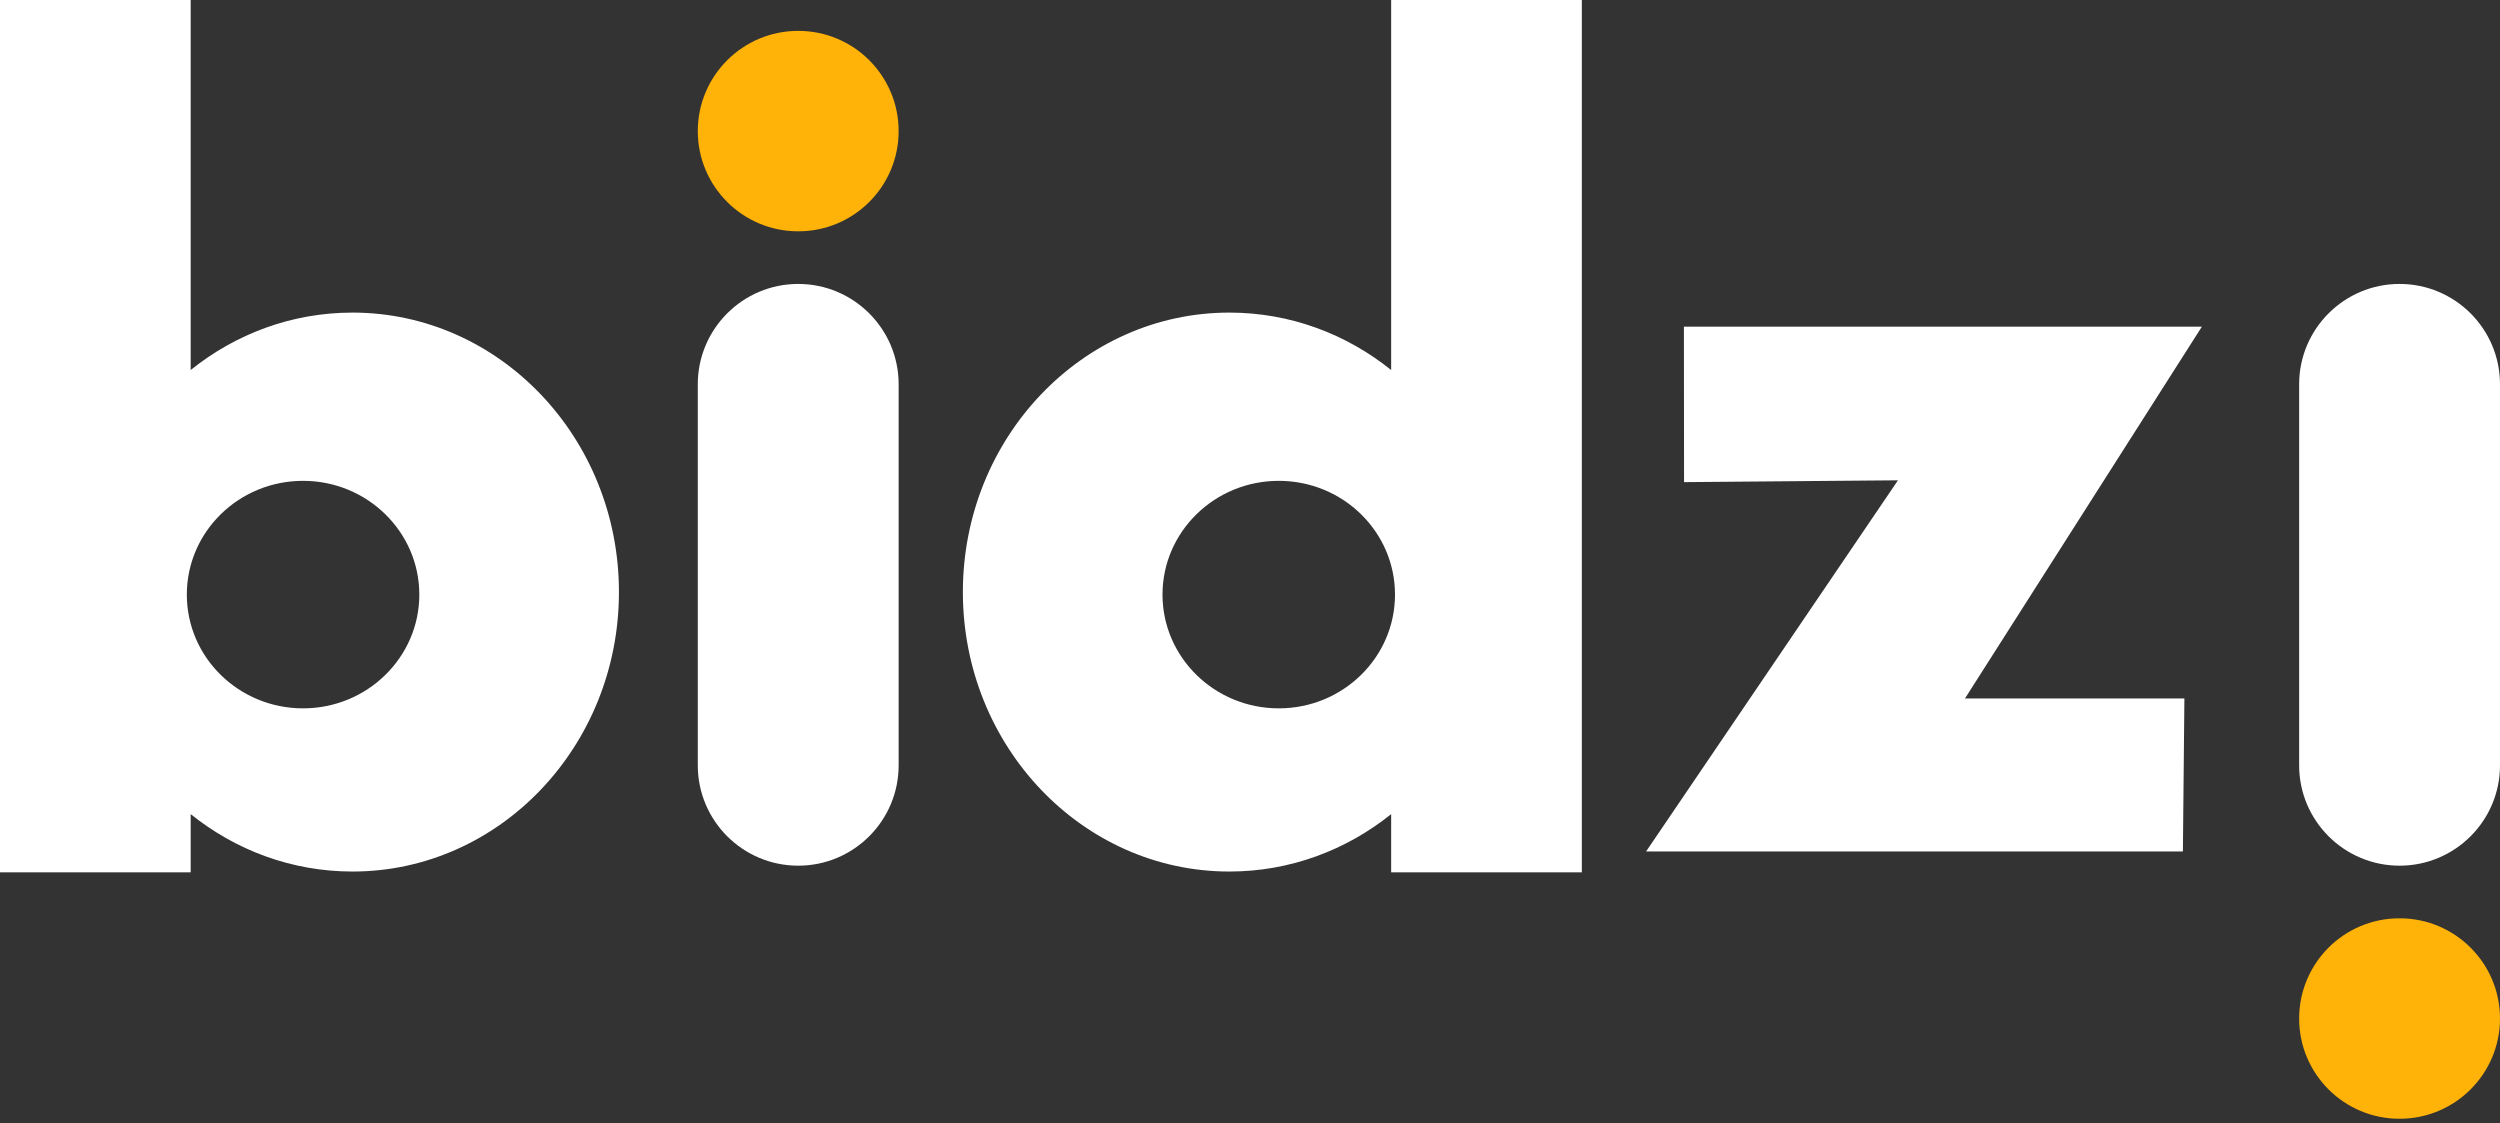 <svg width="158" height="71" viewBox="0 0 158 71" fill="none" xmlns="http://www.w3.org/2000/svg">
<rect x="0" y="0" width="158" height="71" fill="#333333" stroke="none"/>
<path fill-rule="evenodd" clip-rule="evenodd" d="M12.051 23.385C14.885 21.109 18.433 19.756 22.276 19.756C31.57 19.756 39.117 27.671 39.117 37.418C39.117 47.167 31.57 55.081 22.276 55.081C18.433 55.081 14.885 53.729 12.051 51.453V55.133H0V0H12.051V23.385ZM87.921 23.385C85.086 21.109 81.539 19.756 77.696 19.756C68.401 19.756 60.854 27.671 60.854 37.418C60.854 47.167 68.401 55.081 77.696 55.081C81.539 55.081 85.086 53.729 87.921 51.453V55.133H99.972V0H87.921V23.385ZM106.423 20.644H139.159L124.186 44.143H138.054L137.959 53.814H104.032L119.952 30.355L106.432 30.471L106.423 20.644ZM19.154 30.389C23.206 30.389 26.501 33.61 26.501 37.578C26.501 41.546 23.206 44.768 19.154 44.768C15.094 44.768 11.807 41.546 11.807 37.578C11.807 33.61 15.094 30.389 19.154 30.389ZM80.817 30.389C76.765 30.389 73.47 33.61 73.47 37.578C73.47 41.546 76.765 44.768 80.817 44.768C84.878 44.768 88.164 41.546 88.164 37.578C88.164 33.61 84.878 30.389 80.817 30.389Z" fill="white"/>
<path fill-rule="evenodd" clip-rule="evenodd" d="M56.794 24.289C56.794 20.788 53.951 17.945 50.447 17.945C46.943 17.945 44.1 20.788 44.1 24.289V48.368C44.1 51.869 46.943 54.711 50.447 54.711C53.951 54.711 56.794 51.869 56.794 48.368V24.289ZM145.306 48.368C145.306 51.869 148.149 54.711 151.653 54.711C155.157 54.711 158 51.869 158 48.368V24.289C158 20.788 155.157 17.945 151.653 17.945C148.149 17.945 145.306 20.788 145.306 24.289V48.368Z" fill="white"/>
<path fill-rule="evenodd" clip-rule="evenodd" d="M145.306 64.371C145.306 67.867 148.14 70.705 151.644 70.705H151.662C155.157 70.705 158 67.867 158 64.371C158 60.875 155.157 58.037 151.662 58.037H151.644C148.14 58.037 145.306 60.875 145.306 64.371ZM56.794 8.285C56.794 4.79 53.959 1.952 50.455 1.952H50.438C46.943 1.952 44.1 4.79 44.1 8.285C44.1 11.781 46.943 14.619 50.438 14.619H50.455C53.959 14.619 56.794 11.781 56.794 8.285Z" fill="#FFB208"/>
</svg>
